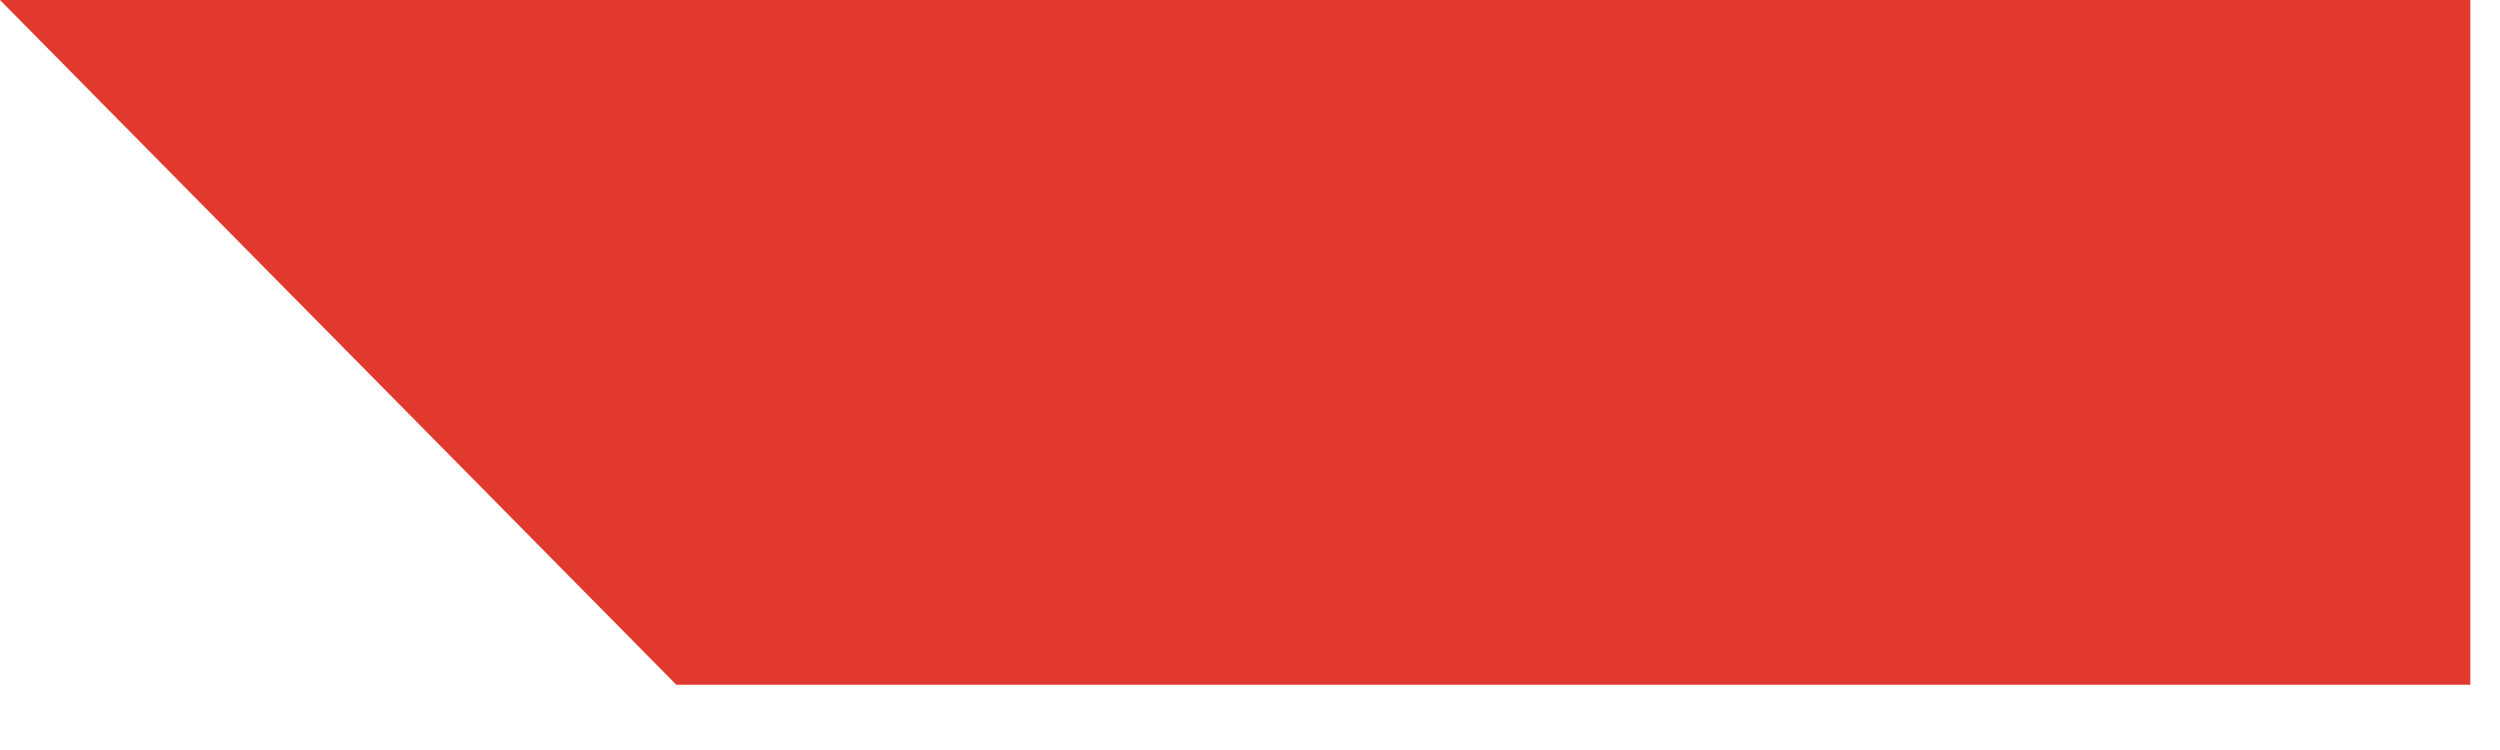 <?xml version="1.0" encoding="utf-8"?>
<svg xmlns="http://www.w3.org/2000/svg" fill="none" height="100%" overflow="visible" preserveAspectRatio="none" style="display: block;" viewBox="0 0 30 9" width="100%">
<path d="M28.955 8.217H29.644V0H0L8.116 8.217H28.955Z" fill="#E1392D" id="Vector"/>
</svg>